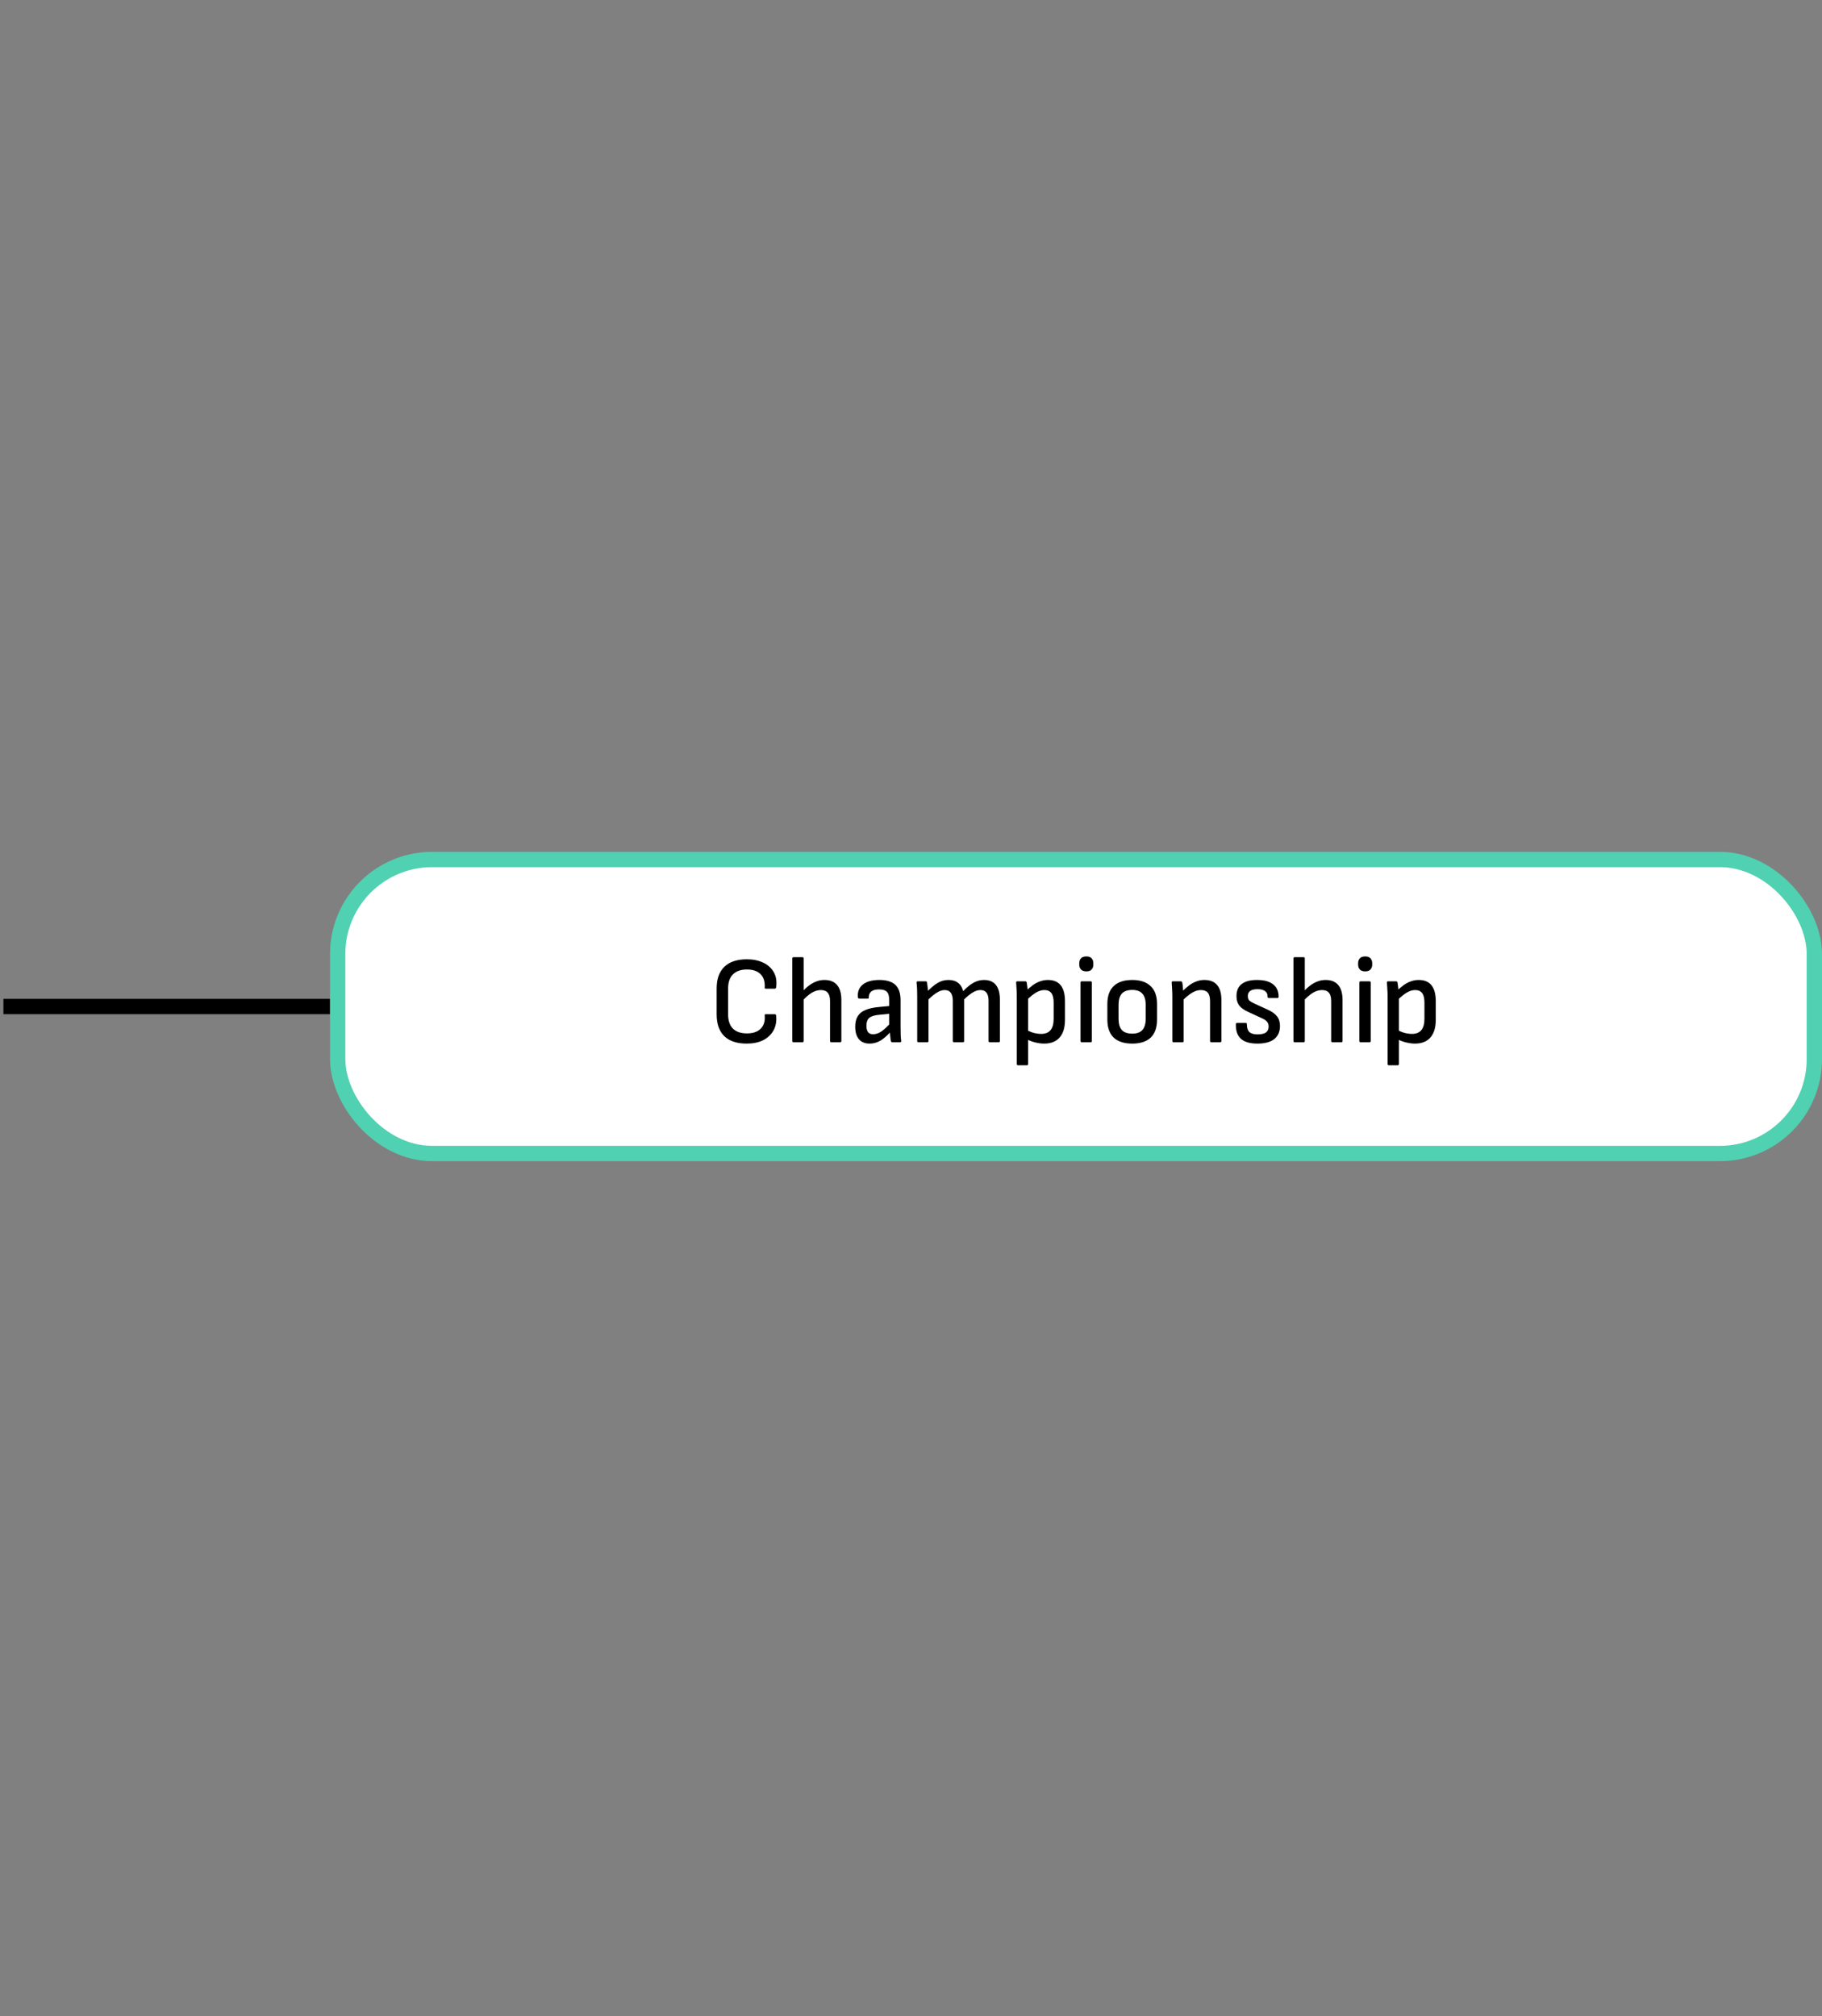 <svg xmlns="http://www.w3.org/2000/svg" width="357" height="395" viewBox="0 0 357 395" fill="none"><rect x="0" y="0" width="357" height="395" fill="#808080" stroke="none"/><path d="M0.667 197.2H64.666" stroke="black" stroke-width="3"></path><rect x="66.166" y="168.4" width="289.333" height="57.6" rx="18.5" fill="white"></rect><rect x="66.166" y="168.4" width="289.333" height="57.6" rx="18.5" stroke="#50D1B2" stroke-width="3"></rect><path d="M146.3 204.468C144.396 204.468 142.941 203.989 141.932 203.029C140.924 202.053 140.419 200.63 140.419 198.759V193.659C140.419 191.805 140.924 190.39 141.932 189.414C142.957 188.438 144.421 187.95 146.324 187.95C147.56 187.95 148.634 188.169 149.545 188.608C150.472 189.048 151.163 189.674 151.619 190.487C152.074 191.301 152.229 192.277 152.082 193.415C152.066 193.48 152.042 193.545 152.009 193.61C151.977 193.676 151.912 193.708 151.814 193.708H150.057C149.878 193.708 149.805 193.627 149.838 193.464C149.903 192.325 149.626 191.455 149.008 190.853C148.406 190.251 147.52 189.95 146.348 189.95C145.161 189.95 144.25 190.268 143.616 190.902C142.981 191.52 142.664 192.447 142.664 193.684V198.734C142.664 199.971 142.981 200.906 143.616 201.54C144.25 202.159 145.161 202.468 146.348 202.468C147.552 202.468 148.455 202.159 149.057 201.54C149.675 200.922 149.935 200.06 149.838 198.954C149.805 198.791 149.878 198.71 150.057 198.71H151.814C151.977 198.71 152.066 198.816 152.082 199.027C152.18 200.133 152.001 201.093 151.546 201.906C151.09 202.72 150.415 203.354 149.52 203.81C148.626 204.249 147.552 204.468 146.3 204.468ZM162.879 204.2C162.716 204.2 162.635 204.119 162.635 203.956V196.148C162.635 195.4 162.488 194.855 162.195 194.513C161.903 194.155 161.447 193.976 160.829 193.976C160.243 193.976 159.65 194.155 159.048 194.513C158.462 194.871 157.836 195.416 157.169 196.148L157.096 194.391C157.584 193.871 158.056 193.44 158.511 193.098C158.983 192.74 159.463 192.472 159.951 192.293C160.455 192.098 160.984 192 161.537 192C162.627 192 163.448 192.325 164.001 192.976C164.57 193.627 164.855 194.603 164.855 195.904V203.956C164.855 204.119 164.774 204.2 164.611 204.2H162.879ZM155.485 204.2C155.323 204.2 155.241 204.119 155.241 203.956V187.779C155.241 187.616 155.323 187.535 155.485 187.535H157.242C157.389 187.535 157.462 187.616 157.462 187.779V203.956C157.462 204.119 157.389 204.2 157.242 204.2H155.485ZM174.818 204.2C174.671 204.2 174.582 204.102 174.549 203.907C174.517 203.712 174.476 203.411 174.427 203.004C174.378 202.582 174.346 202.191 174.33 201.833L174.232 201.077V195.953C174.232 195.172 174.077 194.627 173.768 194.318C173.476 194.009 172.963 193.854 172.231 193.854C170.897 193.854 170.23 194.375 170.23 195.416C170.247 195.579 170.182 195.66 170.035 195.66H168.352C168.189 195.66 168.099 195.53 168.083 195.27C168.018 194.261 168.352 193.464 169.084 192.878C169.832 192.293 170.905 192 172.304 192C173.703 192 174.744 192.317 175.428 192.952C176.111 193.586 176.452 194.586 176.452 195.953V201.248C176.452 201.801 176.46 202.305 176.477 202.76C176.493 203.2 176.526 203.59 176.574 203.932C176.607 204.111 176.534 204.2 176.355 204.2H174.818ZM170.377 204.468C169.482 204.468 168.791 204.184 168.303 203.614C167.815 203.045 167.571 202.224 167.571 201.15C167.571 200.337 167.725 199.67 168.034 199.149C168.343 198.612 168.84 198.198 169.523 197.905C170.222 197.596 171.133 197.392 172.256 197.295L174.549 197.075L174.525 198.612L172.402 198.808C171.41 198.889 170.718 199.092 170.328 199.418C169.954 199.743 169.767 200.255 169.767 200.955C169.767 201.508 169.872 201.931 170.084 202.224C170.295 202.5 170.629 202.638 171.084 202.638C171.589 202.638 172.109 202.468 172.646 202.126C173.183 201.768 173.85 201.15 174.647 200.272L174.696 201.955C173.915 202.834 173.191 203.476 172.524 203.883C171.857 204.273 171.141 204.468 170.377 204.468ZM179.957 204.2C179.794 204.2 179.713 204.119 179.713 203.956V195.27C179.713 194.782 179.705 194.302 179.689 193.83C179.672 193.358 179.64 192.935 179.591 192.561C179.558 192.366 179.64 192.268 179.835 192.268H181.397C181.527 192.268 181.608 192.334 181.641 192.464C181.673 192.708 181.706 192.968 181.738 193.244C181.787 193.521 181.82 193.814 181.836 194.123C182.503 193.44 183.145 192.919 183.763 192.561C184.398 192.187 185.089 192 185.837 192C186.618 192 187.244 192.187 187.716 192.561C188.204 192.919 188.538 193.464 188.717 194.196C189.416 193.464 190.083 192.919 190.717 192.561C191.368 192.187 192.068 192 192.816 192C193.841 192 194.613 192.325 195.134 192.976C195.654 193.627 195.915 194.586 195.915 195.855V203.956C195.915 204.119 195.841 204.2 195.695 204.2H193.938C193.776 204.2 193.694 204.119 193.694 203.956V196.099C193.694 195.384 193.564 194.855 193.304 194.513C193.044 194.155 192.645 193.976 192.108 193.976C191.62 193.976 191.124 194.131 190.62 194.44C190.116 194.733 189.546 195.188 188.912 195.806V203.956C188.912 204.119 188.839 204.2 188.692 204.2H186.96C186.781 204.2 186.691 204.119 186.691 203.956V196.099C186.691 195.384 186.561 194.855 186.301 194.513C186.041 194.155 185.642 193.976 185.105 193.976C184.634 193.976 184.146 194.131 183.641 194.44C183.137 194.733 182.568 195.188 181.933 195.806V203.956C181.933 204.119 181.86 204.2 181.714 204.2H179.957ZM204.596 204.468C204.027 204.468 203.425 204.387 202.791 204.224C202.156 204.062 201.611 203.85 201.156 203.59L201.107 201.76C201.562 202.02 202.042 202.224 202.547 202.37C203.067 202.5 203.555 202.565 204.011 202.565C204.824 202.565 205.434 202.321 205.841 201.833C206.247 201.329 206.451 200.589 206.451 199.613V196.441C206.451 195.595 206.304 194.977 206.011 194.586C205.719 194.18 205.255 193.976 204.621 193.976C204.1 193.976 203.563 194.139 203.01 194.464C202.473 194.774 201.831 195.294 201.083 196.026L200.961 194.22C201.465 193.732 201.945 193.326 202.4 193C202.856 192.675 203.319 192.431 203.791 192.268C204.279 192.09 204.791 192 205.328 192C206.434 192 207.264 192.342 207.817 193.025C208.386 193.708 208.671 194.765 208.671 196.197V199.784C208.671 201.313 208.321 202.476 207.622 203.273C206.922 204.07 205.914 204.468 204.596 204.468ZM199.472 208.714C199.31 208.714 199.228 208.633 199.228 208.47V195.099C199.228 194.692 199.212 194.261 199.179 193.806C199.163 193.35 199.139 192.935 199.106 192.561C199.074 192.366 199.147 192.268 199.326 192.268H200.912C201.058 192.268 201.148 192.35 201.18 192.512C201.213 192.724 201.253 193.017 201.302 193.391C201.351 193.749 201.367 194.033 201.351 194.245L201.449 195.294V208.47C201.449 208.633 201.375 208.714 201.229 208.714H199.472ZM211.958 204.2C211.795 204.2 211.714 204.119 211.714 203.956V192.512C211.714 192.35 211.795 192.268 211.958 192.268H213.715C213.861 192.268 213.935 192.35 213.935 192.512V203.956C213.935 204.119 213.861 204.2 213.715 204.2H211.958ZM212.861 190.316C212.389 190.316 212.039 190.194 211.812 189.95C211.584 189.706 211.47 189.389 211.47 188.999V188.73C211.47 188.324 211.584 187.998 211.812 187.754C212.039 187.51 212.389 187.388 212.861 187.388C213.333 187.388 213.674 187.51 213.886 187.754C214.113 187.998 214.227 188.324 214.227 188.73V188.999C214.227 189.389 214.113 189.706 213.886 189.95C213.674 190.194 213.333 190.316 212.861 190.316ZM221.854 204.468C220.276 204.468 219.064 204.078 218.218 203.297C217.389 202.5 216.974 201.321 216.974 199.759V196.709C216.974 195.148 217.389 193.976 218.218 193.196C219.048 192.399 220.26 192 221.854 192C223.415 192 224.611 192.399 225.441 193.196C226.287 193.976 226.709 195.148 226.709 196.709V199.759C226.709 201.321 226.295 202.5 225.465 203.297C224.635 204.078 223.432 204.468 221.854 204.468ZM221.854 202.516C222.749 202.516 223.407 202.281 223.83 201.809C224.269 201.321 224.489 200.581 224.489 199.588V196.904C224.489 195.896 224.269 195.156 223.83 194.684C223.407 194.196 222.749 193.952 221.854 193.952C220.927 193.952 220.243 194.196 219.804 194.684C219.381 195.156 219.17 195.896 219.17 196.904V199.588C219.17 200.581 219.381 201.321 219.804 201.809C220.243 202.281 220.927 202.516 221.854 202.516ZM237.342 204.2C237.179 204.2 237.098 204.119 237.098 203.956V196.148C237.098 195.384 236.951 194.83 236.658 194.489C236.366 194.147 235.91 193.976 235.292 193.976C234.723 193.976 234.145 194.155 233.56 194.513C232.99 194.855 232.331 195.4 231.583 196.148L231.486 194.416C231.99 193.895 232.478 193.456 232.95 193.098C233.421 192.74 233.901 192.472 234.389 192.293C234.893 192.098 235.422 192 235.975 192C237.081 192 237.911 192.325 238.464 192.976C239.033 193.627 239.318 194.603 239.318 195.904V203.956C239.318 204.119 239.237 204.2 239.074 204.2H237.342ZM229.948 204.2C229.786 204.2 229.704 204.119 229.704 203.956V195.27C229.704 194.798 229.688 194.31 229.656 193.806C229.639 193.301 229.615 192.887 229.582 192.561C229.55 192.366 229.623 192.268 229.802 192.268H231.388C231.518 192.268 231.608 192.35 231.656 192.512C231.705 192.756 231.746 193.106 231.778 193.562C231.827 194.017 231.86 194.408 231.876 194.733L231.925 195.416V203.956C231.925 204.119 231.852 204.2 231.705 204.2H229.948ZM246.377 204.468C244.929 204.468 243.855 204.159 243.156 203.541C242.457 202.907 242.123 201.947 242.156 200.662C242.156 200.499 242.237 200.418 242.4 200.418H244.083C244.23 200.418 244.303 200.491 244.303 200.638C244.303 201.353 244.465 201.874 244.791 202.199C245.132 202.508 245.669 202.663 246.401 202.663C247.133 202.663 247.678 202.541 248.036 202.297C248.394 202.037 248.573 201.646 248.573 201.126C248.573 200.752 248.467 200.434 248.256 200.174C248.044 199.914 247.686 199.678 247.182 199.466L244.547 198.246C243.75 197.889 243.172 197.474 242.814 197.002C242.457 196.53 242.278 195.92 242.278 195.172C242.278 194.115 242.611 193.326 243.278 192.805C243.961 192.268 244.97 192 246.304 192C247.703 192 248.76 192.293 249.476 192.878C250.191 193.448 250.541 194.261 250.525 195.318C250.525 195.465 250.443 195.538 250.281 195.538H248.597C248.435 195.538 248.353 195.424 248.353 195.196C248.369 194.757 248.207 194.416 247.865 194.172C247.524 193.928 247.036 193.806 246.401 193.806C245.751 193.806 245.271 193.92 244.962 194.147C244.653 194.359 244.498 194.692 244.498 195.148C244.498 195.522 244.587 195.806 244.766 196.002C244.962 196.197 245.328 196.416 245.864 196.66L248.475 197.856C249.289 198.23 249.874 198.661 250.232 199.149C250.606 199.621 250.793 200.247 250.793 201.028C250.793 202.134 250.419 202.988 249.671 203.59C248.923 204.176 247.825 204.468 246.377 204.468ZM261.074 204.2C260.912 204.2 260.83 204.119 260.83 203.956V196.148C260.83 195.4 260.684 194.855 260.391 194.513C260.098 194.155 259.643 193.976 259.025 193.976C258.439 193.976 257.845 194.155 257.244 194.513C256.658 194.871 256.032 195.416 255.365 196.148L255.292 194.391C255.78 193.871 256.251 193.44 256.707 193.098C257.179 192.74 257.658 192.472 258.146 192.293C258.651 192.098 259.179 192 259.732 192C260.822 192 261.644 192.325 262.197 192.976C262.766 193.627 263.051 194.603 263.051 195.904V203.956C263.051 204.119 262.969 204.2 262.807 204.2H261.074ZM253.681 204.2C253.519 204.2 253.437 204.119 253.437 203.956V187.779C253.437 187.616 253.519 187.535 253.681 187.535H255.438C255.584 187.535 255.658 187.616 255.658 187.779V203.956C255.658 204.119 255.584 204.2 255.438 204.2H253.681ZM266.596 204.2C266.433 204.2 266.352 204.119 266.352 203.956V192.512C266.352 192.35 266.433 192.268 266.596 192.268H268.353C268.499 192.268 268.572 192.35 268.572 192.512V203.956C268.572 204.119 268.499 204.2 268.353 204.2H266.596ZM267.499 190.316C267.027 190.316 266.677 190.194 266.45 189.95C266.222 189.706 266.108 189.389 266.108 188.999V188.73C266.108 188.324 266.222 187.998 266.45 187.754C266.677 187.51 267.027 187.388 267.499 187.388C267.971 187.388 268.312 187.51 268.524 187.754C268.751 187.998 268.865 188.324 268.865 188.73V188.999C268.865 189.389 268.751 189.706 268.524 189.95C268.312 190.194 267.971 190.316 267.499 190.316ZM277.248 204.468C276.679 204.468 276.077 204.387 275.443 204.224C274.808 204.062 274.263 203.85 273.808 203.59L273.759 201.76C274.214 202.02 274.694 202.224 275.199 202.37C275.719 202.5 276.207 202.565 276.663 202.565C277.476 202.565 278.086 202.321 278.493 201.833C278.899 201.329 279.103 200.589 279.103 199.613V196.441C279.103 195.595 278.956 194.977 278.663 194.586C278.371 194.18 277.907 193.976 277.273 193.976C276.752 193.976 276.215 194.139 275.662 194.464C275.125 194.774 274.483 195.294 273.735 196.026L273.613 194.22C274.117 193.732 274.597 193.326 275.052 193C275.508 192.675 275.971 192.431 276.443 192.268C276.931 192.09 277.443 192 277.98 192C279.086 192 279.916 192.342 280.469 193.025C281.038 193.708 281.323 194.765 281.323 196.197V199.784C281.323 201.313 280.973 202.476 280.274 203.273C279.574 204.07 278.566 204.468 277.248 204.468ZM272.124 208.714C271.961 208.714 271.88 208.633 271.88 208.47V195.099C271.88 194.692 271.864 194.261 271.831 193.806C271.815 193.35 271.791 192.935 271.758 192.561C271.726 192.366 271.799 192.268 271.978 192.268H273.564C273.71 192.268 273.8 192.35 273.832 192.512C273.865 192.724 273.905 193.017 273.954 193.391C274.003 193.749 274.019 194.033 274.003 194.245L274.101 195.294V208.47C274.101 208.633 274.027 208.714 273.881 208.714H272.124Z" fill="black"></path></svg>